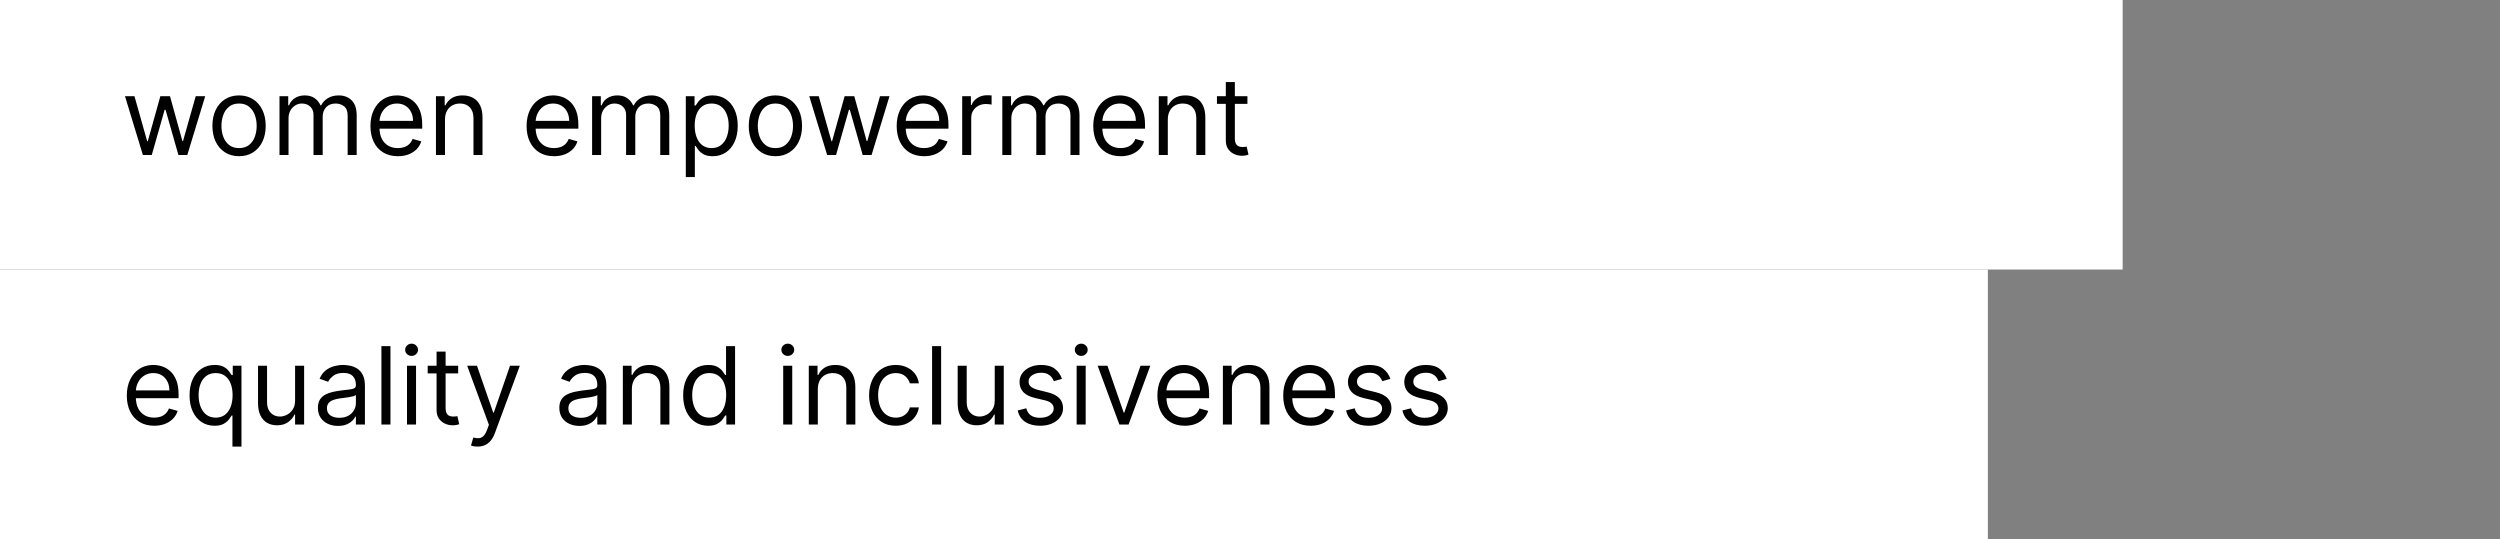<svg xmlns="http://www.w3.org/2000/svg" width="371" height="80" viewBox="0 0 371 80" fill="none"><rect x="0" y="0" width="371" height="80" fill="#808080" stroke="none"/><rect x="315" width="40" height="315" transform="rotate(90 315 0)" fill="white"></rect><path d="M21.204 23L18.546 14.273L19.954 14.273L21.841 20.954H21.932L23.796 14.273L25.227 14.273L27.068 20.932H27.159L29.046 14.273L30.454 14.273L27.796 23H26.477L24.568 16.296H24.432L22.523 23H21.204ZM35.476 23.182C34.688 23.182 33.997 22.994 33.402 22.619C32.811 22.244 32.349 21.72 32.016 21.046C31.686 20.371 31.521 19.583 31.521 18.682C31.521 17.773 31.686 16.979 32.016 16.301C32.349 15.623 32.811 15.097 33.402 14.722C33.997 14.347 34.688 14.159 35.476 14.159C36.264 14.159 36.953 14.347 37.544 14.722C38.139 15.097 38.601 15.623 38.93 16.301C39.264 16.979 39.43 17.773 39.43 18.682C39.43 19.583 39.264 20.371 38.93 21.046C38.601 21.72 38.139 22.244 37.544 22.619C36.953 22.994 36.264 23.182 35.476 23.182ZM35.476 21.977C36.074 21.977 36.567 21.824 36.953 21.517C37.34 21.21 37.626 20.807 37.811 20.307C37.997 19.807 38.09 19.265 38.09 18.682C38.09 18.099 37.997 17.555 37.811 17.051C37.626 16.547 37.34 16.14 36.953 15.829C36.567 15.519 36.074 15.364 35.476 15.364C34.877 15.364 34.385 15.519 33.999 15.829C33.612 16.14 33.326 16.547 33.141 17.051C32.955 17.555 32.862 18.099 32.862 18.682C32.862 19.265 32.955 19.807 33.141 20.307C33.326 20.807 33.612 21.21 33.999 21.517C34.385 21.824 34.877 21.977 35.476 21.977ZM41.477 23L41.477 14.273L42.773 14.273V15.636H42.886C43.068 15.171 43.362 14.809 43.767 14.551C44.172 14.29 44.659 14.159 45.227 14.159C45.803 14.159 46.282 14.29 46.665 14.551C47.051 14.809 47.352 15.171 47.568 15.636H47.659C47.883 15.186 48.218 14.828 48.665 14.562C49.112 14.294 49.648 14.159 50.273 14.159C51.053 14.159 51.691 14.403 52.188 14.892C52.684 15.377 52.932 16.133 52.932 17.159L52.932 23L51.591 23L51.591 17.159C51.591 16.515 51.415 16.055 51.062 15.778C50.71 15.502 50.295 15.364 49.818 15.364C49.205 15.364 48.729 15.549 48.392 15.921C48.055 16.288 47.886 16.754 47.886 17.318L47.886 23H46.523L46.523 17.023C46.523 16.526 46.362 16.127 46.04 15.824C45.718 15.517 45.303 15.364 44.795 15.364C44.447 15.364 44.121 15.456 43.818 15.642C43.519 15.828 43.276 16.085 43.091 16.415C42.909 16.741 42.818 17.117 42.818 17.546L42.818 23H41.477ZM59.043 23.182C58.202 23.182 57.476 22.996 56.867 22.625C56.26 22.25 55.793 21.727 55.463 21.057C55.137 20.383 54.974 19.599 54.974 18.704C54.974 17.811 55.137 17.023 55.463 16.341C55.793 15.655 56.251 15.121 56.838 14.739C57.429 14.352 58.118 14.159 58.906 14.159C59.361 14.159 59.81 14.235 60.253 14.386C60.696 14.538 61.099 14.784 61.463 15.125C61.827 15.462 62.117 15.909 62.332 16.466C62.548 17.023 62.656 17.708 62.656 18.523V19.091L55.929 19.091L55.929 17.932L61.293 17.932C61.293 17.439 61.194 17 60.997 16.614C60.804 16.227 60.528 15.922 60.168 15.699C59.812 15.475 59.391 15.364 58.906 15.364C58.372 15.364 57.91 15.496 57.52 15.761C57.133 16.023 56.836 16.364 56.628 16.784C56.419 17.204 56.315 17.655 56.315 18.136L56.315 18.909C56.315 19.568 56.429 20.127 56.656 20.585C56.887 21.04 57.207 21.386 57.617 21.625C58.026 21.86 58.501 21.977 59.043 21.977C59.395 21.977 59.713 21.928 59.997 21.829C60.285 21.727 60.533 21.576 60.742 21.375C60.95 21.171 61.111 20.917 61.224 20.614L62.52 20.977C62.383 21.417 62.154 21.803 61.832 22.136C61.51 22.466 61.113 22.724 60.639 22.909C60.166 23.091 59.633 23.182 59.043 23.182ZM66.037 17.75L66.037 23L64.696 23L64.696 14.273L65.992 14.273V15.636H66.105C66.31 15.193 66.62 14.837 67.037 14.568C67.454 14.296 67.992 14.159 68.651 14.159C69.242 14.159 69.758 14.28 70.202 14.523C70.645 14.761 70.99 15.125 71.236 15.614C71.482 16.099 71.605 16.712 71.605 17.454L71.605 23L70.264 23L70.264 17.546C70.264 16.86 70.086 16.326 69.73 15.943C69.374 15.557 68.885 15.364 68.264 15.364C67.836 15.364 67.454 15.456 67.117 15.642C66.783 15.828 66.52 16.099 66.327 16.454C66.133 16.811 66.037 17.242 66.037 17.75ZM82.215 23.182C81.374 23.182 80.648 22.996 80.038 22.625C79.432 22.25 78.965 21.727 78.635 21.057C78.309 20.383 78.146 19.599 78.146 18.704C78.146 17.811 78.309 17.023 78.635 16.341C78.965 15.655 79.423 15.121 80.01 14.739C80.601 14.352 81.29 14.159 82.078 14.159C82.533 14.159 82.981 14.235 83.425 14.386C83.868 14.538 84.271 14.784 84.635 15.125C84.999 15.462 85.288 15.909 85.504 16.466C85.72 17.023 85.828 17.708 85.828 18.523V19.091L79.101 19.091L79.101 17.932L84.465 17.932C84.465 17.439 84.366 17 84.169 16.614C83.976 16.227 83.699 15.922 83.34 15.699C82.983 15.475 82.563 15.364 82.078 15.364C81.544 15.364 81.082 15.496 80.692 15.761C80.305 16.023 80.008 16.364 79.8 16.784C79.591 17.204 79.487 17.655 79.487 18.136L79.487 18.909C79.487 19.568 79.601 20.127 79.828 20.585C80.059 21.04 80.379 21.386 80.788 21.625C81.197 21.86 81.673 21.977 82.215 21.977C82.567 21.977 82.885 21.928 83.169 21.829C83.457 21.727 83.705 21.576 83.913 21.375C84.122 21.171 84.283 20.917 84.396 20.614L85.692 20.977C85.555 21.417 85.326 21.803 85.004 22.136C84.682 22.466 84.285 22.724 83.811 22.909C83.338 23.091 82.805 23.182 82.215 23.182ZM87.868 23L87.868 14.273H89.163V15.636L89.277 15.636C89.459 15.171 89.752 14.809 90.158 14.551C90.563 14.29 91.05 14.159 91.618 14.159C92.194 14.159 92.673 14.29 93.055 14.551C93.442 14.809 93.743 15.171 93.959 15.636H94.05C94.273 15.186 94.608 14.828 95.055 14.562C95.502 14.294 96.038 14.159 96.663 14.159C97.444 14.159 98.082 14.403 98.578 14.892C99.074 15.377 99.322 16.133 99.322 17.159L99.322 23L97.981 23L97.981 17.159C97.981 16.515 97.805 16.055 97.453 15.778C97.101 15.502 96.686 15.364 96.209 15.364C95.595 15.364 95.12 15.549 94.783 15.921C94.445 16.288 94.277 16.754 94.277 17.318L94.277 23L92.913 23L92.913 17.023C92.913 16.526 92.752 16.127 92.43 15.824C92.108 15.517 91.694 15.364 91.186 15.364C90.838 15.364 90.512 15.456 90.209 15.642C89.91 15.828 89.667 16.085 89.481 16.415C89.3 16.741 89.209 17.117 89.209 17.546L89.209 23H87.868ZM101.774 26.273L101.774 14.273L103.07 14.273V15.659H103.229C103.327 15.508 103.464 15.314 103.638 15.079C103.816 14.841 104.07 14.629 104.399 14.443C104.732 14.254 105.183 14.159 105.751 14.159C106.486 14.159 107.134 14.343 107.695 14.71C108.255 15.078 108.693 15.598 109.007 16.273C109.321 16.947 109.479 17.742 109.479 18.659C109.479 19.583 109.321 20.384 109.007 21.062C108.693 21.737 108.257 22.259 107.7 22.631C107.143 22.998 106.501 23.182 105.774 23.182C105.214 23.182 104.765 23.089 104.428 22.903C104.09 22.714 103.831 22.5 103.649 22.261C103.467 22.019 103.327 21.818 103.229 21.659H103.115V26.273L101.774 26.273ZM103.092 18.636C103.092 19.296 103.189 19.877 103.382 20.381C103.575 20.881 103.857 21.273 104.229 21.557C104.6 21.837 105.054 21.977 105.592 21.977C106.153 21.977 106.621 21.829 106.996 21.534C107.375 21.235 107.659 20.833 107.848 20.329C108.041 19.822 108.138 19.258 108.138 18.636C108.138 18.023 108.043 17.47 107.854 16.977C107.668 16.481 107.386 16.089 107.007 15.801C106.632 15.509 106.161 15.364 105.592 15.364C105.047 15.364 104.589 15.502 104.217 15.778C103.846 16.051 103.566 16.434 103.376 16.926C103.187 17.415 103.092 17.985 103.092 18.636ZM115.07 23.182C114.282 23.182 113.59 22.994 112.996 22.619C112.405 22.244 111.943 21.72 111.609 21.046C111.28 20.371 111.115 19.583 111.115 18.682C111.115 17.773 111.28 16.979 111.609 16.301C111.943 15.623 112.405 15.097 112.996 14.722C113.59 14.347 114.282 14.159 115.07 14.159C115.857 14.159 116.547 14.347 117.138 14.722C117.732 15.097 118.195 15.623 118.524 16.301C118.857 16.979 119.024 17.773 119.024 18.682C119.024 19.583 118.857 20.371 118.524 21.046C118.195 21.72 117.732 22.244 117.138 22.619C116.547 22.994 115.857 23.182 115.07 23.182ZM115.07 21.977C115.668 21.977 116.161 21.824 116.547 21.517C116.933 21.21 117.219 20.807 117.405 20.307C117.59 19.807 117.683 19.265 117.683 18.682C117.683 18.099 117.59 17.555 117.405 17.051C117.219 16.547 116.933 16.14 116.547 15.829C116.161 15.519 115.668 15.364 115.07 15.364C114.471 15.364 113.979 15.519 113.592 15.829C113.206 16.14 112.92 16.547 112.734 17.051C112.549 17.555 112.456 18.099 112.456 18.682C112.456 19.265 112.549 19.807 112.734 20.307C112.92 20.807 113.206 21.21 113.592 21.517C113.979 21.824 114.471 21.977 115.07 21.977ZM122.751 23L120.092 14.273L121.501 14.273L123.388 20.954H123.479L125.342 14.273L126.774 14.273L128.615 20.932H128.706L130.592 14.273L132.001 14.273L129.342 23L128.024 23L126.115 16.296H125.979L124.07 23L122.751 23ZM137.136 23.182C136.295 23.182 135.57 22.996 134.96 22.625C134.354 22.25 133.886 21.727 133.557 21.057C133.231 20.383 133.068 19.599 133.068 18.704C133.068 17.811 133.231 17.023 133.557 16.341C133.886 15.655 134.345 15.121 134.932 14.739C135.523 14.352 136.212 14.159 137 14.159C137.455 14.159 137.903 14.235 138.347 14.386C138.79 14.538 139.193 14.784 139.557 15.125C139.92 15.462 140.21 15.909 140.426 16.466C140.642 17.023 140.75 17.708 140.75 18.523V19.091L134.023 19.091V17.932L139.386 17.932C139.386 17.439 139.288 17 139.091 16.614C138.898 16.227 138.621 15.922 138.261 15.699C137.905 15.475 137.485 15.364 137 15.364C136.466 15.364 136.004 15.496 135.614 15.761C135.227 16.023 134.93 16.364 134.722 16.784C134.513 17.204 134.409 17.655 134.409 18.136V18.909C134.409 19.568 134.523 20.127 134.75 20.585C134.981 21.04 135.301 21.386 135.71 21.625C136.119 21.86 136.595 21.977 137.136 21.977C137.489 21.977 137.807 21.928 138.091 21.829C138.379 21.727 138.627 21.576 138.835 21.375C139.044 21.171 139.205 20.917 139.318 20.614L140.614 20.977C140.477 21.417 140.248 21.803 139.926 22.136C139.604 22.466 139.206 22.724 138.733 22.909C138.259 23.091 137.727 23.182 137.136 23.182ZM142.79 23L142.79 14.273L144.085 14.273V15.591H144.176C144.335 15.159 144.623 14.809 145.04 14.54C145.456 14.271 145.926 14.136 146.449 14.136C146.547 14.136 146.67 14.138 146.818 14.142C146.966 14.146 147.078 14.152 147.153 14.159V15.523C147.108 15.511 147.004 15.494 146.841 15.472C146.682 15.445 146.513 15.432 146.335 15.432C145.911 15.432 145.532 15.521 145.199 15.699C144.869 15.873 144.608 16.116 144.415 16.426C144.225 16.733 144.131 17.083 144.131 17.477L144.131 23L142.79 23ZM148.743 23L148.743 14.273L150.038 14.273V15.636H150.152C150.334 15.171 150.627 14.809 151.033 14.551C151.438 14.29 151.925 14.159 152.493 14.159C153.069 14.159 153.548 14.29 153.93 14.551C154.317 14.809 154.618 15.171 154.834 15.636H154.925C155.148 15.186 155.483 14.828 155.93 14.562C156.377 14.294 156.913 14.159 157.538 14.159C158.319 14.159 158.957 14.403 159.453 14.892C159.949 15.377 160.197 16.133 160.197 17.159V23H158.857V17.159C158.857 16.515 158.68 16.055 158.328 15.778C157.976 15.502 157.561 15.364 157.084 15.364C156.47 15.364 155.995 15.549 155.658 15.921C155.321 16.288 155.152 16.754 155.152 17.318V23H153.788V17.023C153.788 16.526 153.627 16.127 153.305 15.824C152.983 15.517 152.569 15.364 152.061 15.364C151.713 15.364 151.387 15.456 151.084 15.642C150.785 15.828 150.542 16.085 150.357 16.415C150.175 16.741 150.084 17.117 150.084 17.546V23L148.743 23ZM166.308 23.182C165.467 23.182 164.742 22.996 164.132 22.625C163.526 22.25 163.058 21.727 162.729 21.057C162.403 20.383 162.24 19.599 162.24 18.704C162.24 17.811 162.403 17.023 162.729 16.341C163.058 15.655 163.517 15.121 164.104 14.739C164.695 14.352 165.384 14.159 166.172 14.159C166.626 14.159 167.075 14.235 167.518 14.386C167.962 14.538 168.365 14.784 168.729 15.125C169.092 15.462 169.382 15.909 169.598 16.466C169.814 17.023 169.922 17.708 169.922 18.523V19.091L163.195 19.091V17.932L168.558 17.932C168.558 17.439 168.46 17 168.263 16.614C168.07 16.227 167.793 15.922 167.433 15.699C167.077 15.475 166.657 15.364 166.172 15.364C165.638 15.364 165.176 15.496 164.786 15.761C164.399 16.023 164.102 16.364 163.893 16.784C163.685 17.204 163.581 17.655 163.581 18.136V18.909C163.581 19.568 163.695 20.127 163.922 20.585C164.153 21.04 164.473 21.386 164.882 21.625C165.291 21.86 165.767 21.977 166.308 21.977C166.661 21.977 166.979 21.928 167.263 21.829C167.551 21.727 167.799 21.576 168.007 21.375C168.215 21.171 168.376 20.917 168.49 20.614L169.786 20.977C169.649 21.417 169.42 21.803 169.098 22.136C168.776 22.466 168.378 22.724 167.905 22.909C167.431 23.091 166.899 23.182 166.308 23.182ZM173.303 17.75V23L171.962 23L171.962 14.273L173.257 14.273V15.636H173.371C173.575 15.193 173.886 14.837 174.303 14.568C174.719 14.296 175.257 14.159 175.916 14.159C176.507 14.159 177.024 14.28 177.467 14.523C177.911 14.761 178.255 15.125 178.501 15.614C178.748 16.099 178.871 16.712 178.871 17.454V23L177.53 23V17.546C177.53 16.86 177.352 16.326 176.996 15.943C176.64 15.557 176.151 15.364 175.53 15.364C175.102 15.364 174.719 15.456 174.382 15.642C174.049 15.828 173.786 16.099 173.592 16.454C173.399 16.811 173.303 17.242 173.303 17.75ZM185.116 14.273V15.409L180.594 15.409V14.273L185.116 14.273ZM181.912 12.182L183.253 12.182L183.253 20.5C183.253 20.879 183.308 21.163 183.418 21.352C183.531 21.538 183.675 21.663 183.849 21.727C184.027 21.788 184.215 21.818 184.412 21.818C184.56 21.818 184.681 21.811 184.776 21.796C184.87 21.776 184.946 21.761 185.003 21.75L185.276 22.954C185.185 22.989 185.058 23.023 184.895 23.057C184.732 23.095 184.526 23.114 184.276 23.114C183.897 23.114 183.526 23.032 183.162 22.869C182.802 22.706 182.503 22.458 182.264 22.125C182.029 21.792 181.912 21.371 181.912 20.864L181.912 12.182Z" fill="#010101"></path><rect x="295" y="40" width="40" height="295" transform="rotate(90 295 40)" fill="white"></rect><path d="M22.886 63.182C22.046 63.182 21.32 62.996 20.71 62.625C20.104 62.25 19.636 61.727 19.307 61.057C18.981 60.383 18.818 59.599 18.818 58.705C18.818 57.811 18.981 57.023 19.307 56.341C19.636 55.655 20.095 55.121 20.682 54.739C21.273 54.352 21.962 54.159 22.75 54.159C23.204 54.159 23.653 54.235 24.097 54.386C24.54 54.538 24.943 54.784 25.307 55.125C25.671 55.462 25.96 55.909 26.176 56.466C26.392 57.023 26.5 57.708 26.5 58.523L26.5 59.091L19.773 59.091V57.932L25.136 57.932C25.136 57.439 25.038 57 24.841 56.614C24.648 56.227 24.371 55.922 24.011 55.699C23.655 55.475 23.235 55.364 22.75 55.364C22.216 55.364 21.754 55.496 21.364 55.761C20.977 56.023 20.68 56.364 20.472 56.784C20.263 57.205 20.159 57.655 20.159 58.136V58.909C20.159 59.568 20.273 60.127 20.5 60.585C20.731 61.04 21.051 61.386 21.46 61.625C21.869 61.86 22.345 61.977 22.886 61.977C23.239 61.977 23.557 61.928 23.841 61.83C24.129 61.727 24.377 61.576 24.585 61.375C24.794 61.17 24.954 60.917 25.068 60.614L26.364 60.977C26.227 61.417 25.998 61.803 25.676 62.136C25.354 62.466 24.956 62.724 24.483 62.909C24.009 63.091 23.477 63.182 22.886 63.182ZM34.494 66.273V61.659H34.381C34.282 61.818 34.142 62.019 33.96 62.261C33.778 62.5 33.519 62.714 33.182 62.903C32.845 63.089 32.396 63.182 31.835 63.182C31.108 63.182 30.466 62.998 29.909 62.631C29.352 62.26 28.917 61.737 28.602 61.062C28.288 60.385 28.131 59.583 28.131 58.659C28.131 57.742 28.288 56.947 28.602 56.273C28.917 55.599 29.354 55.078 29.915 54.71C30.475 54.343 31.123 54.159 31.858 54.159C32.426 54.159 32.875 54.254 33.205 54.443C33.538 54.629 33.792 54.841 33.966 55.08C34.144 55.314 34.282 55.508 34.381 55.659H34.54V54.273H35.835L35.835 66.273H34.494ZM32.017 61.977C32.555 61.977 33.01 61.837 33.381 61.557C33.752 61.273 34.034 60.881 34.227 60.381C34.42 59.877 34.517 59.295 34.517 58.636C34.517 57.985 34.422 57.415 34.233 56.926C34.044 56.434 33.763 56.051 33.392 55.778C33.021 55.502 32.562 55.364 32.017 55.364C31.449 55.364 30.975 55.51 30.597 55.801C30.222 56.089 29.939 56.481 29.75 56.977C29.564 57.47 29.472 58.023 29.472 58.636C29.472 59.258 29.566 59.822 29.756 60.33C29.949 60.833 30.233 61.235 30.608 61.534C30.987 61.83 31.456 61.977 32.017 61.977ZM43.79 59.432L43.79 54.273H45.131L45.131 63H43.79V61.523H43.699C43.494 61.966 43.176 62.343 42.744 62.653C42.312 62.96 41.767 63.114 41.108 63.114C40.562 63.114 40.078 62.994 39.653 62.756C39.229 62.513 38.896 62.15 38.653 61.665C38.411 61.176 38.29 60.561 38.29 59.818L38.29 54.273H39.631L39.631 59.727C39.631 60.364 39.809 60.871 40.165 61.25C40.525 61.629 40.983 61.818 41.54 61.818C41.873 61.818 42.212 61.733 42.557 61.562C42.905 61.392 43.197 61.131 43.432 60.778C43.67 60.426 43.79 59.977 43.79 59.432ZM50.155 63.205C49.602 63.205 49.1 63.1 48.649 62.892C48.198 62.68 47.84 62.375 47.575 61.977C47.31 61.576 47.178 61.091 47.178 60.523C47.178 60.023 47.276 59.617 47.473 59.307C47.67 58.992 47.933 58.746 48.263 58.568C48.592 58.39 48.956 58.258 49.354 58.17C49.755 58.08 50.159 58.008 50.564 57.955C51.094 57.886 51.524 57.835 51.854 57.801C52.187 57.763 52.429 57.701 52.581 57.614C52.736 57.526 52.814 57.375 52.814 57.159V57.114C52.814 56.553 52.66 56.117 52.354 55.807C52.051 55.496 51.59 55.341 50.973 55.341C50.333 55.341 49.831 55.481 49.467 55.761C49.104 56.042 48.848 56.341 48.7 56.659L47.428 56.205C47.655 55.674 47.958 55.261 48.337 54.966C48.719 54.667 49.136 54.458 49.587 54.341C50.041 54.22 50.488 54.159 50.928 54.159C51.208 54.159 51.53 54.193 51.894 54.261C52.261 54.326 52.615 54.46 52.956 54.665C53.301 54.869 53.587 55.178 53.814 55.591C54.041 56.004 54.155 56.557 54.155 57.25L54.155 63L52.814 63L52.814 61.818H52.746C52.655 62.008 52.503 62.21 52.291 62.426C52.079 62.642 51.797 62.826 51.445 62.977C51.092 63.129 50.662 63.205 50.155 63.205ZM50.359 62C50.89 62 51.337 61.896 51.7 61.688C52.068 61.479 52.344 61.21 52.53 60.881C52.719 60.551 52.814 60.205 52.814 59.841V58.614C52.757 58.682 52.632 58.744 52.439 58.801C52.249 58.854 52.03 58.901 51.78 58.943C51.534 58.981 51.293 59.015 51.058 59.045C50.827 59.072 50.64 59.095 50.496 59.114C50.147 59.159 49.822 59.233 49.519 59.335C49.219 59.434 48.977 59.583 48.791 59.784C48.609 59.981 48.519 60.25 48.519 60.591C48.519 61.057 48.691 61.409 49.035 61.648C49.384 61.883 49.825 62 50.359 62ZM57.943 51.364L57.943 63L56.602 63L56.602 51.364L57.943 51.364ZM60.399 63L60.399 54.273H61.74L61.74 63H60.399ZM61.081 52.818C60.82 52.818 60.594 52.729 60.405 52.551C60.219 52.373 60.126 52.159 60.126 51.909C60.126 51.659 60.219 51.445 60.405 51.267C60.594 51.089 60.82 51 61.081 51C61.342 51 61.566 51.089 61.751 51.267C61.941 51.445 62.035 51.659 62.035 51.909C62.035 52.159 61.941 52.373 61.751 52.551C61.566 52.729 61.342 52.818 61.081 52.818ZM67.992 54.273V55.409L63.469 55.409V54.273L67.992 54.273ZM64.787 52.182L66.128 52.182L66.128 60.5C66.128 60.879 66.183 61.163 66.293 61.352C66.406 61.538 66.55 61.663 66.724 61.727C66.903 61.788 67.09 61.818 67.287 61.818C67.435 61.818 67.556 61.811 67.651 61.795C67.745 61.776 67.821 61.761 67.878 61.75L68.151 62.955C68.06 62.989 67.933 63.023 67.77 63.057C67.607 63.095 67.401 63.114 67.151 63.114C66.772 63.114 66.401 63.032 66.037 62.869C65.677 62.706 65.378 62.458 65.139 62.125C64.904 61.792 64.787 61.371 64.787 60.864L64.787 52.182ZM70.872 66.273C70.645 66.273 70.442 66.254 70.264 66.216C70.086 66.182 69.963 66.148 69.895 66.114L70.236 64.932C70.562 65.015 70.849 65.046 71.099 65.023C71.349 65 71.571 64.888 71.764 64.688C71.961 64.49 72.141 64.171 72.304 63.727L72.554 63.045L69.327 54.273L70.781 54.273L73.19 61.227H73.281L75.69 54.273H77.145L73.44 64.273C73.274 64.724 73.067 65.097 72.821 65.392C72.575 65.691 72.289 65.913 71.963 66.057C71.641 66.201 71.278 66.273 70.872 66.273ZM85.983 63.205C85.43 63.205 84.928 63.1 84.477 62.892C84.026 62.68 83.669 62.375 83.403 61.977C83.138 61.576 83.006 61.091 83.006 60.523C83.006 60.023 83.104 59.617 83.301 59.307C83.498 58.992 83.761 58.746 84.091 58.568C84.421 58.39 84.784 58.258 85.182 58.17C85.583 58.08 85.987 58.008 86.392 57.955C86.922 57.886 87.352 57.835 87.682 57.801C88.015 57.763 88.258 57.701 88.409 57.614C88.564 57.526 88.642 57.375 88.642 57.159V57.114C88.642 56.553 88.489 56.117 88.182 55.807C87.879 55.496 87.419 55.341 86.801 55.341C86.161 55.341 85.659 55.481 85.296 55.761C84.932 56.042 84.676 56.341 84.528 56.659L83.256 56.205C83.483 55.674 83.786 55.261 84.165 54.966C84.547 54.667 84.964 54.458 85.415 54.341C85.869 54.22 86.316 54.159 86.756 54.159C87.036 54.159 87.358 54.193 87.722 54.261C88.089 54.326 88.443 54.46 88.784 54.665C89.129 54.869 89.415 55.178 89.642 55.591C89.869 56.004 89.983 56.557 89.983 57.25L89.983 63L88.642 63V61.818H88.574C88.483 62.008 88.331 62.21 88.119 62.426C87.907 62.642 87.625 62.826 87.273 62.977C86.921 63.129 86.49 63.205 85.983 63.205ZM86.188 62C86.718 62 87.165 61.896 87.528 61.688C87.896 61.479 88.172 61.21 88.358 60.881C88.547 60.551 88.642 60.205 88.642 59.841V58.614C88.585 58.682 88.46 58.744 88.267 58.801C88.078 58.854 87.858 58.901 87.608 58.943C87.362 58.981 87.121 59.015 86.886 59.045C86.655 59.072 86.468 59.095 86.324 59.114C85.975 59.159 85.65 59.233 85.347 59.335C85.047 59.434 84.805 59.583 84.619 59.784C84.438 59.981 84.347 60.25 84.347 60.591C84.347 61.057 84.519 61.409 84.864 61.648C85.212 61.883 85.653 62 86.188 62ZM93.771 57.75L93.771 63H92.43L92.43 54.273H93.726V55.636H93.84C94.044 55.193 94.355 54.837 94.771 54.568C95.188 54.295 95.726 54.159 96.385 54.159C96.976 54.159 97.493 54.28 97.936 54.523C98.379 54.761 98.724 55.125 98.97 55.614C99.216 56.099 99.34 56.712 99.34 57.455L99.34 63L97.999 63L97.999 57.545C97.999 56.86 97.82 56.326 97.465 55.943C97.108 55.557 96.62 55.364 95.999 55.364C95.57 55.364 95.188 55.456 94.851 55.642C94.517 55.828 94.254 56.099 94.061 56.455C93.868 56.811 93.771 57.242 93.771 57.75ZM105.085 63.182C104.358 63.182 103.716 62.998 103.159 62.631C102.602 62.26 102.167 61.737 101.852 61.062C101.538 60.385 101.381 59.583 101.381 58.659C101.381 57.742 101.538 56.947 101.852 56.273C102.167 55.599 102.604 55.078 103.165 54.71C103.725 54.343 104.373 54.159 105.108 54.159C105.676 54.159 106.125 54.254 106.455 54.443C106.788 54.629 107.042 54.841 107.216 55.08C107.394 55.314 107.532 55.508 107.631 55.659H107.744L107.744 51.364H109.085L109.085 63H107.79V61.659H107.631C107.532 61.818 107.392 62.019 107.21 62.261C107.028 62.5 106.769 62.714 106.432 62.903C106.095 63.089 105.646 63.182 105.085 63.182ZM105.267 61.977C105.805 61.977 106.259 61.837 106.631 61.557C107.002 61.273 107.284 60.881 107.477 60.381C107.67 59.877 107.767 59.295 107.767 58.636C107.767 57.985 107.672 57.415 107.483 56.926C107.294 56.434 107.013 56.051 106.642 55.778C106.271 55.502 105.813 55.364 105.267 55.364C104.699 55.364 104.225 55.51 103.847 55.801C103.472 56.089 103.189 56.481 103 56.977C102.814 57.47 102.722 58.023 102.722 58.636C102.722 59.258 102.816 59.822 103.006 60.33C103.199 60.833 103.483 61.235 103.858 61.534C104.237 61.83 104.706 61.977 105.267 61.977ZM116.227 63L116.227 54.273H117.568L117.568 63H116.227ZM116.909 52.818C116.648 52.818 116.422 52.729 116.233 52.551C116.047 52.373 115.955 52.159 115.955 51.909C115.955 51.659 116.047 51.445 116.233 51.267C116.422 51.089 116.648 51 116.909 51C117.17 51 117.394 51.089 117.58 51.267C117.769 51.445 117.864 51.659 117.864 51.909C117.864 52.159 117.769 52.373 117.58 52.551C117.394 52.729 117.17 52.818 116.909 52.818ZM121.365 57.75L121.365 63H120.024L120.024 54.273H121.32V55.636H121.433C121.638 55.193 121.948 54.837 122.365 54.568C122.782 54.295 123.32 54.159 123.979 54.159C124.57 54.159 125.087 54.28 125.53 54.523C125.973 54.761 126.318 55.125 126.564 55.614C126.81 56.099 126.933 56.712 126.933 57.455L126.933 63H125.592L125.592 57.545C125.592 56.86 125.414 56.326 125.058 55.943C124.702 55.557 124.214 55.364 123.592 55.364C123.164 55.364 122.782 55.456 122.445 55.642C122.111 55.828 121.848 56.099 121.655 56.455C121.462 56.811 121.365 57.242 121.365 57.75ZM132.929 63.182C132.111 63.182 131.406 62.989 130.815 62.602C130.224 62.216 129.77 61.684 129.452 61.006C129.134 60.328 128.974 59.553 128.974 58.682C128.974 57.795 129.137 57.013 129.463 56.335C129.793 55.653 130.251 55.121 130.838 54.739C131.429 54.352 132.118 54.159 132.906 54.159C133.52 54.159 134.073 54.273 134.565 54.5C135.058 54.727 135.461 55.045 135.776 55.455C136.09 55.864 136.285 56.341 136.361 56.886H135.02C134.918 56.489 134.69 56.136 134.338 55.83C133.99 55.519 133.52 55.364 132.929 55.364C132.406 55.364 131.948 55.5 131.554 55.773C131.164 56.042 130.859 56.422 130.639 56.915C130.423 57.403 130.315 57.977 130.315 58.636C130.315 59.311 130.421 59.898 130.634 60.398C130.849 60.898 131.152 61.286 131.543 61.562C131.937 61.839 132.399 61.977 132.929 61.977C133.277 61.977 133.594 61.917 133.878 61.795C134.162 61.674 134.402 61.5 134.599 61.273C134.796 61.045 134.937 60.773 135.02 60.455H136.361C136.285 60.97 136.098 61.434 135.798 61.847C135.503 62.256 135.111 62.581 134.622 62.824C134.137 63.062 133.573 63.182 132.929 63.182ZM139.662 51.364L139.662 63H138.321L138.321 51.364H139.662ZM147.618 59.432L147.618 54.273L148.959 54.273L148.959 63L147.618 63V61.523H147.527C147.322 61.966 147.004 62.343 146.572 62.653C146.141 62.96 145.595 63.114 144.936 63.114C144.391 63.114 143.906 62.994 143.482 62.756C143.057 62.513 142.724 62.15 142.482 61.665C142.239 61.176 142.118 60.561 142.118 59.818V54.273H143.459V59.727C143.459 60.364 143.637 60.871 143.993 61.25C144.353 61.629 144.811 61.818 145.368 61.818C145.701 61.818 146.04 61.733 146.385 61.562C146.733 61.392 147.025 61.131 147.26 60.778C147.499 60.426 147.618 59.977 147.618 59.432ZM157.597 56.227L156.392 56.568C156.316 56.367 156.205 56.172 156.057 55.983C155.913 55.79 155.716 55.631 155.466 55.506C155.216 55.381 154.896 55.318 154.506 55.318C153.972 55.318 153.527 55.441 153.17 55.688C152.818 55.93 152.642 56.239 152.642 56.614C152.642 56.947 152.763 57.21 153.006 57.403C153.248 57.597 153.627 57.758 154.142 57.886L155.437 58.205C156.218 58.394 156.799 58.684 157.182 59.074C157.564 59.46 157.756 59.958 157.756 60.568C157.756 61.068 157.612 61.515 157.324 61.909C157.04 62.303 156.642 62.614 156.131 62.841C155.619 63.068 155.025 63.182 154.347 63.182C153.456 63.182 152.72 62.989 152.136 62.602C151.553 62.216 151.184 61.651 151.028 60.909L152.301 60.591C152.422 61.061 152.652 61.413 152.989 61.648C153.33 61.883 153.775 62 154.324 62C154.949 62 155.445 61.867 155.812 61.602C156.184 61.333 156.369 61.011 156.369 60.636C156.369 60.333 156.263 60.08 156.051 59.875C155.839 59.667 155.513 59.511 155.074 59.409L153.619 59.068C152.82 58.879 152.233 58.585 151.858 58.188C151.487 57.786 151.301 57.284 151.301 56.682C151.301 56.189 151.439 55.754 151.716 55.375C151.996 54.996 152.377 54.699 152.858 54.483C153.343 54.267 153.892 54.159 154.506 54.159C155.369 54.159 156.047 54.349 156.54 54.727C157.036 55.106 157.388 55.606 157.597 56.227ZM159.774 63L159.774 54.273H161.115L161.115 63H159.774ZM160.456 52.818C160.195 52.818 159.969 52.729 159.78 52.551C159.594 52.373 159.501 52.159 159.501 51.909C159.501 51.659 159.594 51.445 159.78 51.267C159.969 51.089 160.195 51 160.456 51C160.717 51 160.941 51.089 161.126 51.267C161.316 51.445 161.411 51.659 161.411 51.909C161.411 52.159 161.316 52.373 161.126 52.551C160.941 52.729 160.717 52.818 160.456 52.818ZM170.707 54.273L167.48 63H166.116L162.889 54.273H164.344L166.753 61.227H166.844L169.253 54.273L170.707 54.273ZM175.824 63.182C174.983 63.182 174.258 62.996 173.648 62.625C173.042 62.25 172.574 61.727 172.244 61.057C171.919 60.383 171.756 59.599 171.756 58.705C171.756 57.811 171.919 57.023 172.244 56.341C172.574 55.655 173.032 55.121 173.619 54.739C174.21 54.352 174.9 54.159 175.688 54.159C176.142 54.159 176.591 54.235 177.034 54.386C177.477 54.538 177.881 54.784 178.244 55.125C178.608 55.462 178.898 55.909 179.114 56.466C179.33 57.023 179.437 57.708 179.437 58.523V59.091L172.71 59.091V57.932L178.074 57.932C178.074 57.439 177.975 57 177.778 56.614C177.585 56.227 177.309 55.922 176.949 55.699C176.593 55.475 176.172 55.364 175.688 55.364C175.153 55.364 174.691 55.496 174.301 55.761C173.915 56.023 173.617 56.364 173.409 56.784C173.201 57.205 173.097 57.655 173.097 58.136V58.909C173.097 59.568 173.21 60.127 173.437 60.585C173.669 61.04 173.989 61.386 174.398 61.625C174.807 61.86 175.282 61.977 175.824 61.977C176.176 61.977 176.494 61.928 176.778 61.83C177.066 61.727 177.314 61.576 177.523 61.375C177.731 61.17 177.892 60.917 178.006 60.614L179.301 60.977C179.165 61.417 178.936 61.803 178.614 62.136C178.292 62.466 177.894 62.724 177.42 62.909C176.947 63.091 176.415 63.182 175.824 63.182ZM182.818 57.75V63H181.477L181.477 54.273H182.773V55.636H182.886C183.091 55.193 183.402 54.837 183.818 54.568C184.235 54.295 184.773 54.159 185.432 54.159C186.023 54.159 186.54 54.28 186.983 54.523C187.426 54.761 187.771 55.125 188.017 55.614C188.263 56.099 188.386 56.712 188.386 57.455V63H187.045V57.545C187.045 56.86 186.867 56.326 186.511 55.943C186.155 55.557 185.667 55.364 185.045 55.364C184.617 55.364 184.235 55.456 183.898 55.642C183.564 55.828 183.301 56.099 183.108 56.455C182.915 56.811 182.818 57.242 182.818 57.75ZM194.496 63.182C193.655 63.182 192.929 62.996 192.32 62.625C191.714 62.25 191.246 61.727 190.916 61.057C190.59 60.383 190.428 59.599 190.428 58.705C190.428 57.811 190.59 57.023 190.916 56.341C191.246 55.655 191.704 55.121 192.291 54.739C192.882 54.352 193.571 54.159 194.359 54.159C194.814 54.159 195.263 54.235 195.706 54.386C196.149 54.538 196.553 54.784 196.916 55.125C197.28 55.462 197.57 55.909 197.786 56.466C198.001 57.023 198.109 57.708 198.109 58.523V59.091L191.382 59.091V57.932L196.746 57.932C196.746 57.439 196.647 57 196.45 56.614C196.257 56.227 195.981 55.922 195.621 55.699C195.265 55.475 194.844 55.364 194.359 55.364C193.825 55.364 193.363 55.496 192.973 55.761C192.587 56.023 192.289 56.364 192.081 56.784C191.873 57.205 191.768 57.655 191.768 58.136V58.909C191.768 59.568 191.882 60.127 192.109 60.585C192.34 61.04 192.661 61.386 193.07 61.625C193.479 61.86 193.954 61.977 194.496 61.977C194.848 61.977 195.166 61.928 195.45 61.83C195.738 61.727 195.986 61.576 196.195 61.375C196.403 61.17 196.564 60.917 196.678 60.614L197.973 60.977C197.837 61.417 197.607 61.803 197.286 62.136C196.964 62.466 196.566 62.724 196.092 62.909C195.619 63.091 195.087 63.182 194.496 63.182ZM206.331 56.227L205.126 56.568C205.051 56.367 204.939 56.172 204.791 55.983C204.647 55.79 204.45 55.631 204.2 55.506C203.95 55.381 203.63 55.318 203.24 55.318C202.706 55.318 202.261 55.441 201.905 55.688C201.553 55.93 201.376 56.239 201.376 56.614C201.376 56.947 201.498 57.21 201.74 57.403C201.982 57.597 202.361 57.758 202.876 57.886L204.172 58.205C204.952 58.394 205.534 58.684 205.916 59.074C206.299 59.46 206.49 59.958 206.49 60.568C206.49 61.068 206.346 61.515 206.058 61.909C205.774 62.303 205.376 62.614 204.865 62.841C204.354 63.068 203.759 63.182 203.081 63.182C202.191 63.182 201.454 62.989 200.871 62.602C200.287 62.216 199.918 61.651 199.763 60.909L201.036 60.591C201.157 61.061 201.386 61.413 201.723 61.648C202.064 61.883 202.509 62 203.058 62C203.683 62 204.179 61.867 204.547 61.602C204.918 61.333 205.104 61.011 205.104 60.636C205.104 60.333 204.998 60.08 204.786 59.875C204.573 59.667 204.248 59.511 203.808 59.409L202.354 59.068C201.554 58.879 200.967 58.585 200.592 58.188C200.221 57.786 200.036 57.284 200.036 56.682C200.036 56.189 200.174 55.754 200.45 55.375C200.731 54.996 201.111 54.699 201.592 54.483C202.077 54.267 202.626 54.159 203.24 54.159C204.104 54.159 204.782 54.349 205.274 54.727C205.77 55.106 206.123 55.606 206.331 56.227ZM214.69 56.227L213.486 56.568C213.41 56.367 213.298 56.172 213.151 55.983C213.007 55.79 212.81 55.631 212.56 55.506C212.31 55.381 211.99 55.318 211.599 55.318C211.065 55.318 210.62 55.441 210.264 55.688C209.912 55.93 209.736 56.239 209.736 56.614C209.736 56.947 209.857 57.21 210.099 57.403C210.342 57.597 210.721 57.758 211.236 57.886L212.531 58.205C213.312 58.394 213.893 58.684 214.276 59.074C214.658 59.46 214.849 59.958 214.849 60.568C214.849 61.068 214.705 61.515 214.418 61.909C214.134 62.303 213.736 62.614 213.224 62.841C212.713 63.068 212.118 63.182 211.44 63.182C210.55 63.182 209.813 62.989 209.23 62.602C208.647 62.216 208.277 61.651 208.122 60.909L209.395 60.591C209.516 61.061 209.745 61.413 210.082 61.648C210.423 61.883 210.868 62 211.418 62C212.043 62 212.539 61.867 212.906 61.602C213.277 61.333 213.463 61.011 213.463 60.636C213.463 60.333 213.357 60.08 213.145 59.875C212.933 59.667 212.607 59.511 212.168 59.409L210.713 59.068C209.914 58.879 209.327 58.585 208.952 58.188C208.58 57.786 208.395 57.284 208.395 56.682C208.395 56.189 208.533 55.754 208.81 55.375C209.09 54.996 209.471 54.699 209.952 54.483C210.437 54.267 210.986 54.159 211.599 54.159C212.463 54.159 213.141 54.349 213.634 54.727C214.13 55.106 214.482 55.606 214.69 56.227Z" fill="#010101"></path></svg>